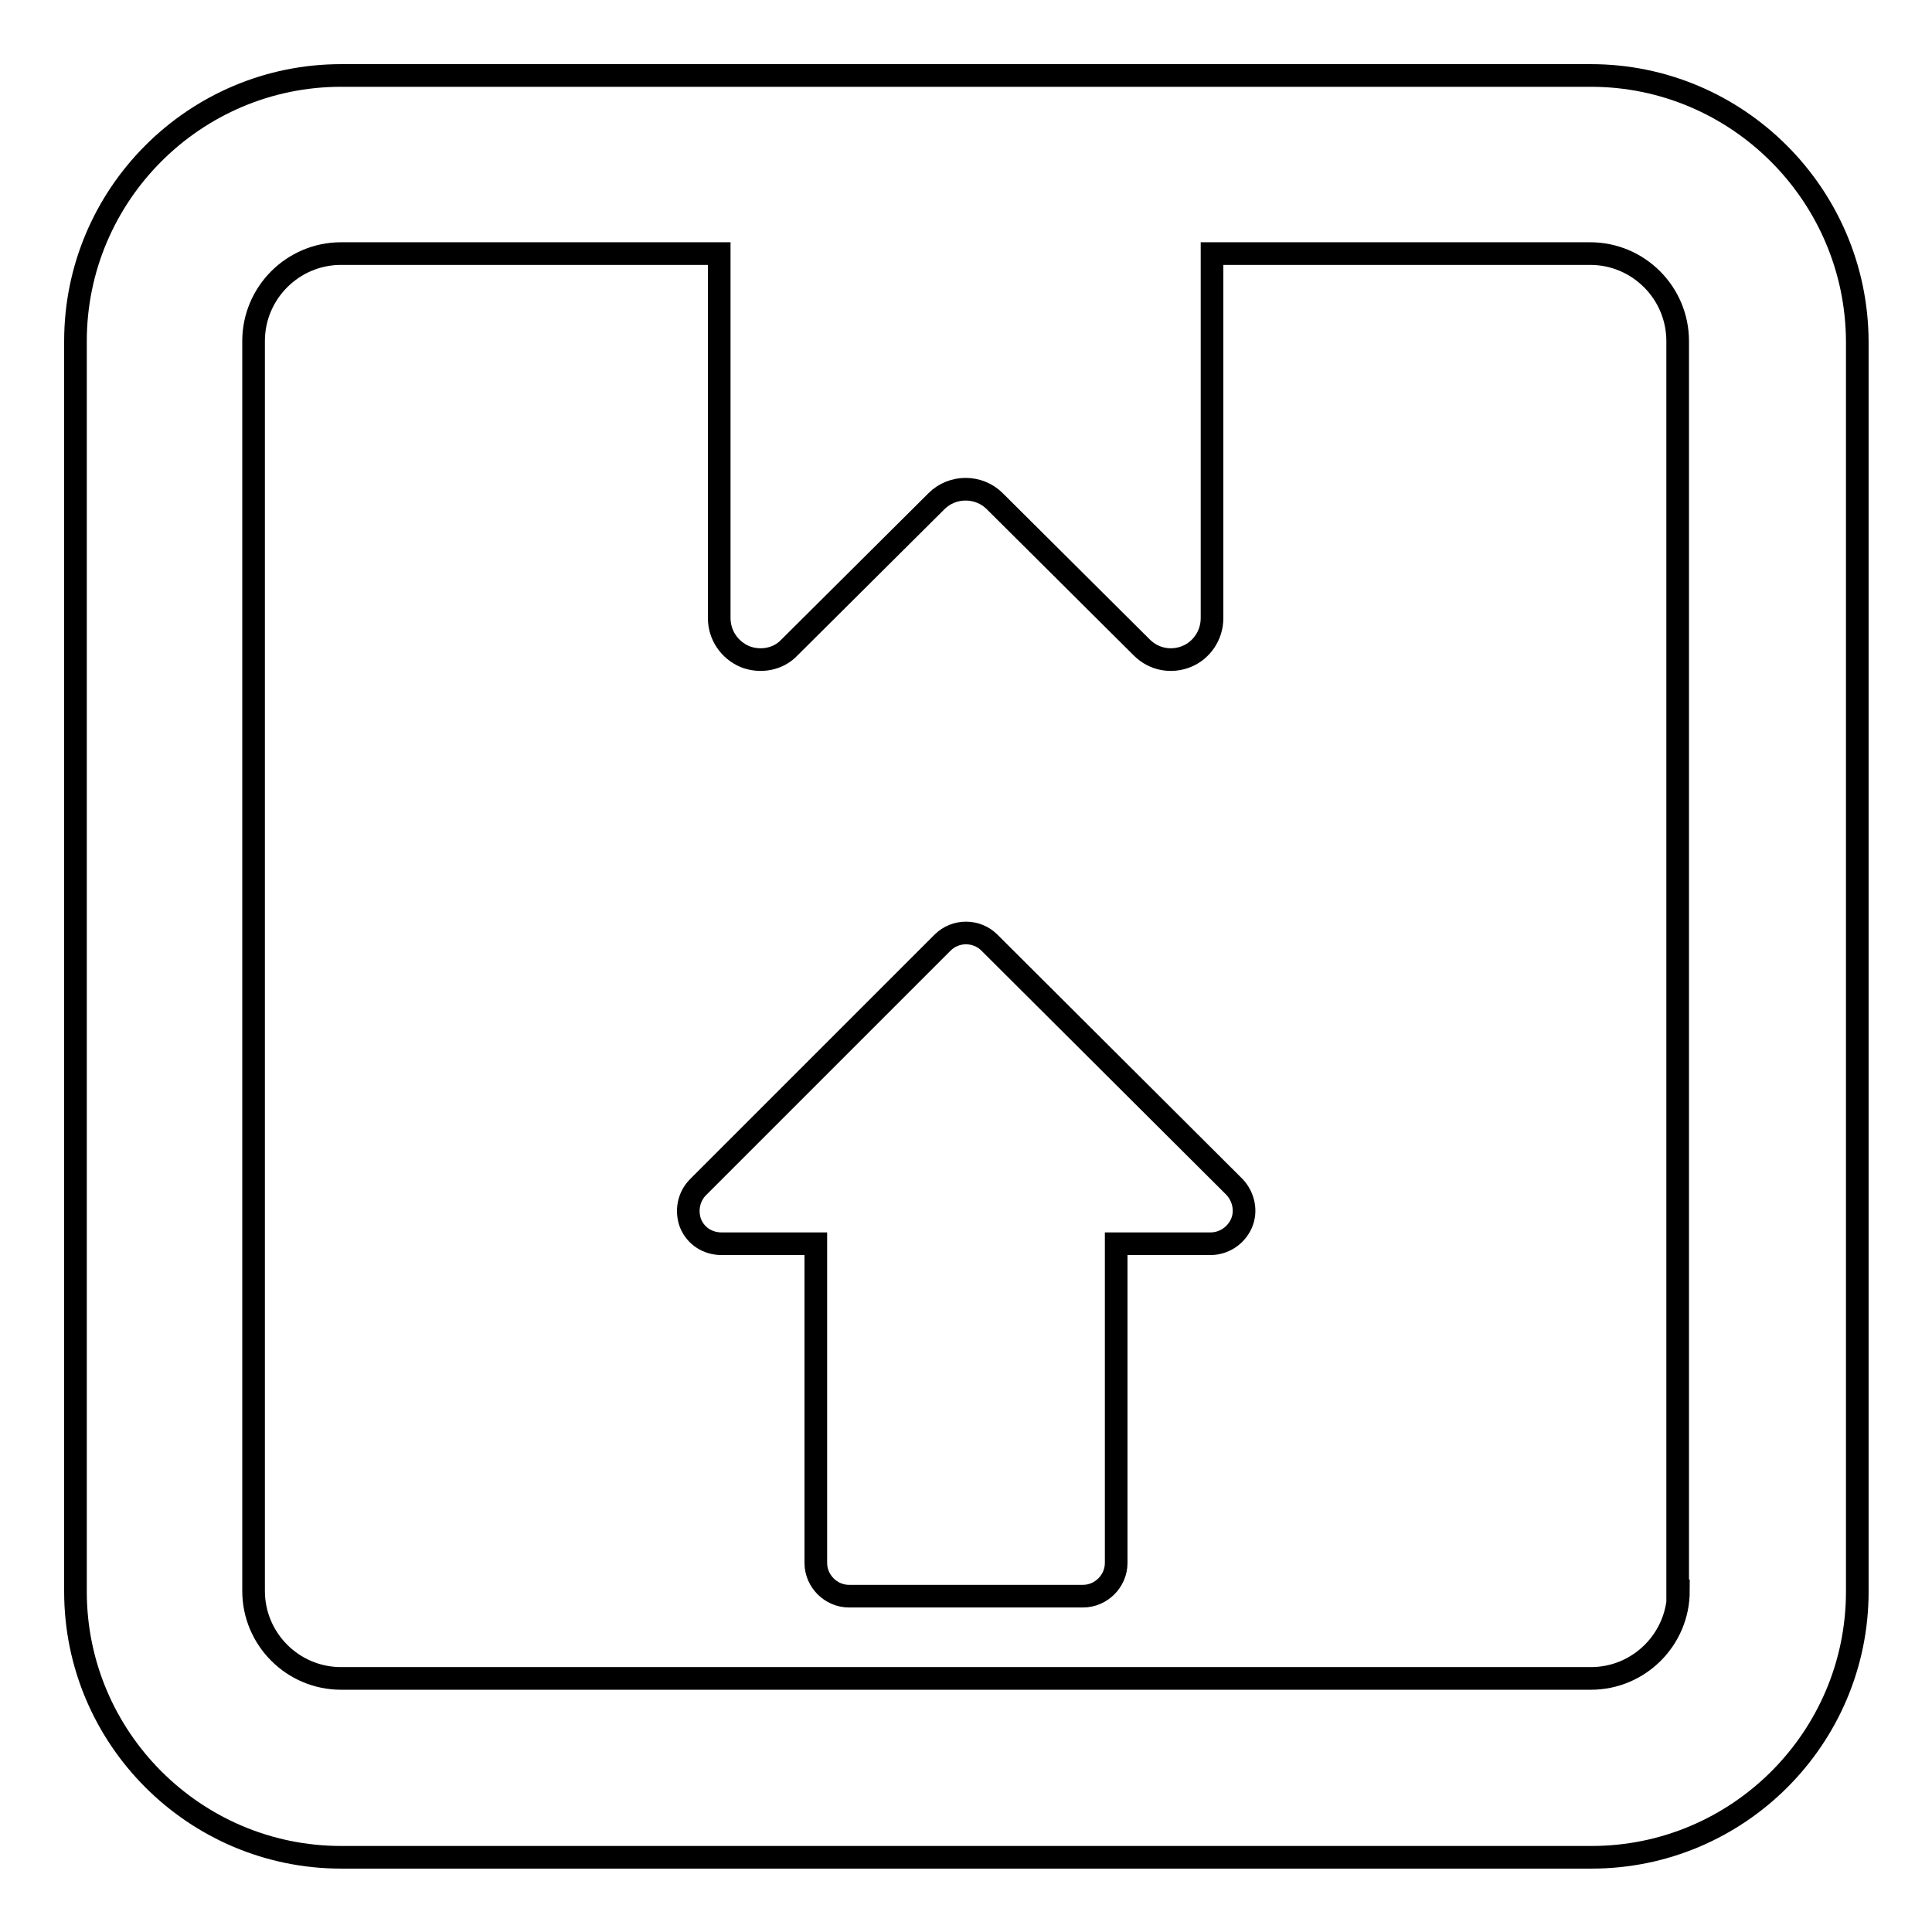 <?xml version="1.0" encoding="utf-8"?>
<!-- Svg Vector Icons : http://www.onlinewebfonts.com/icon -->
<!DOCTYPE svg PUBLIC "-//W3C//DTD SVG 1.1//EN" "http://www.w3.org/Graphics/SVG/1.1/DTD/svg11.dtd">
<svg version="1.1" xmlns="http://www.w3.org/2000/svg" xmlns:xlink="http://www.w3.org/1999/xlink" x="0px" y="0px" viewBox="0 0 256 256" enable-background="new 0 0 256 256" xml:space="preserve">
<g><g><g><g id="Icons_16_"><g><path stroke-width="3" fill-opacity="0" stroke="#000000"  d="M210.8,10H45.2C25.8,10,10,25.8,10,45.2v165.7c0,19.4,15.8,35.2,35.2,35.2h165.7c19.4,0,35.2-15.8,35.2-35.2V45.2C246,25.8,230.2,10,210.8,10z M222.4,210.8c0,6.4-5.2,11.6-11.6,11.6H45.2c-6.4,0-11.6-5.2-11.6-11.6V45.2c0-6.4,5.2-11.6,11.6-11.6h50.1v48.3c0,2.2,1.3,4.2,3.4,5.1c2,0.8,4.4,0.4,5.9-1.2l19.5-19.4c2.1-2.1,5.6-2.1,7.7,0l19.5,19.4c1.6,1.6,3.9,2,5.9,1.2c2-0.8,3.4-2.8,3.4-5.1V33.6h50.1c6.4,0,11.6,5.2,11.6,11.6V210.8L222.4,210.8z"/><path stroke-width="3" fill-opacity="0" stroke="#000000"  d="M131.1,124.9c-1.7-1.7-4.5-1.7-6.2,0l-32.4,32.4c-1.3,1.3-1.6,3.2-1,4.8c0.7,1.7,2.3,2.7,4.1,2.7h12.5v42.3c0,2.4,2,4.4,4.4,4.4h31c2.4,0,4.4-2,4.4-4.4v-42.3h12.5c1.8,0,3.4-1.1,4.1-2.7c0.7-1.6,0.3-3.5-0.9-4.8L131.1,124.9z"/></g></g></g><g></g><g></g><g></g><g></g><g></g><g></g><g></g><g></g><g></g><g></g><g></g><g></g><g></g><g></g><g></g></g></g>
</svg>